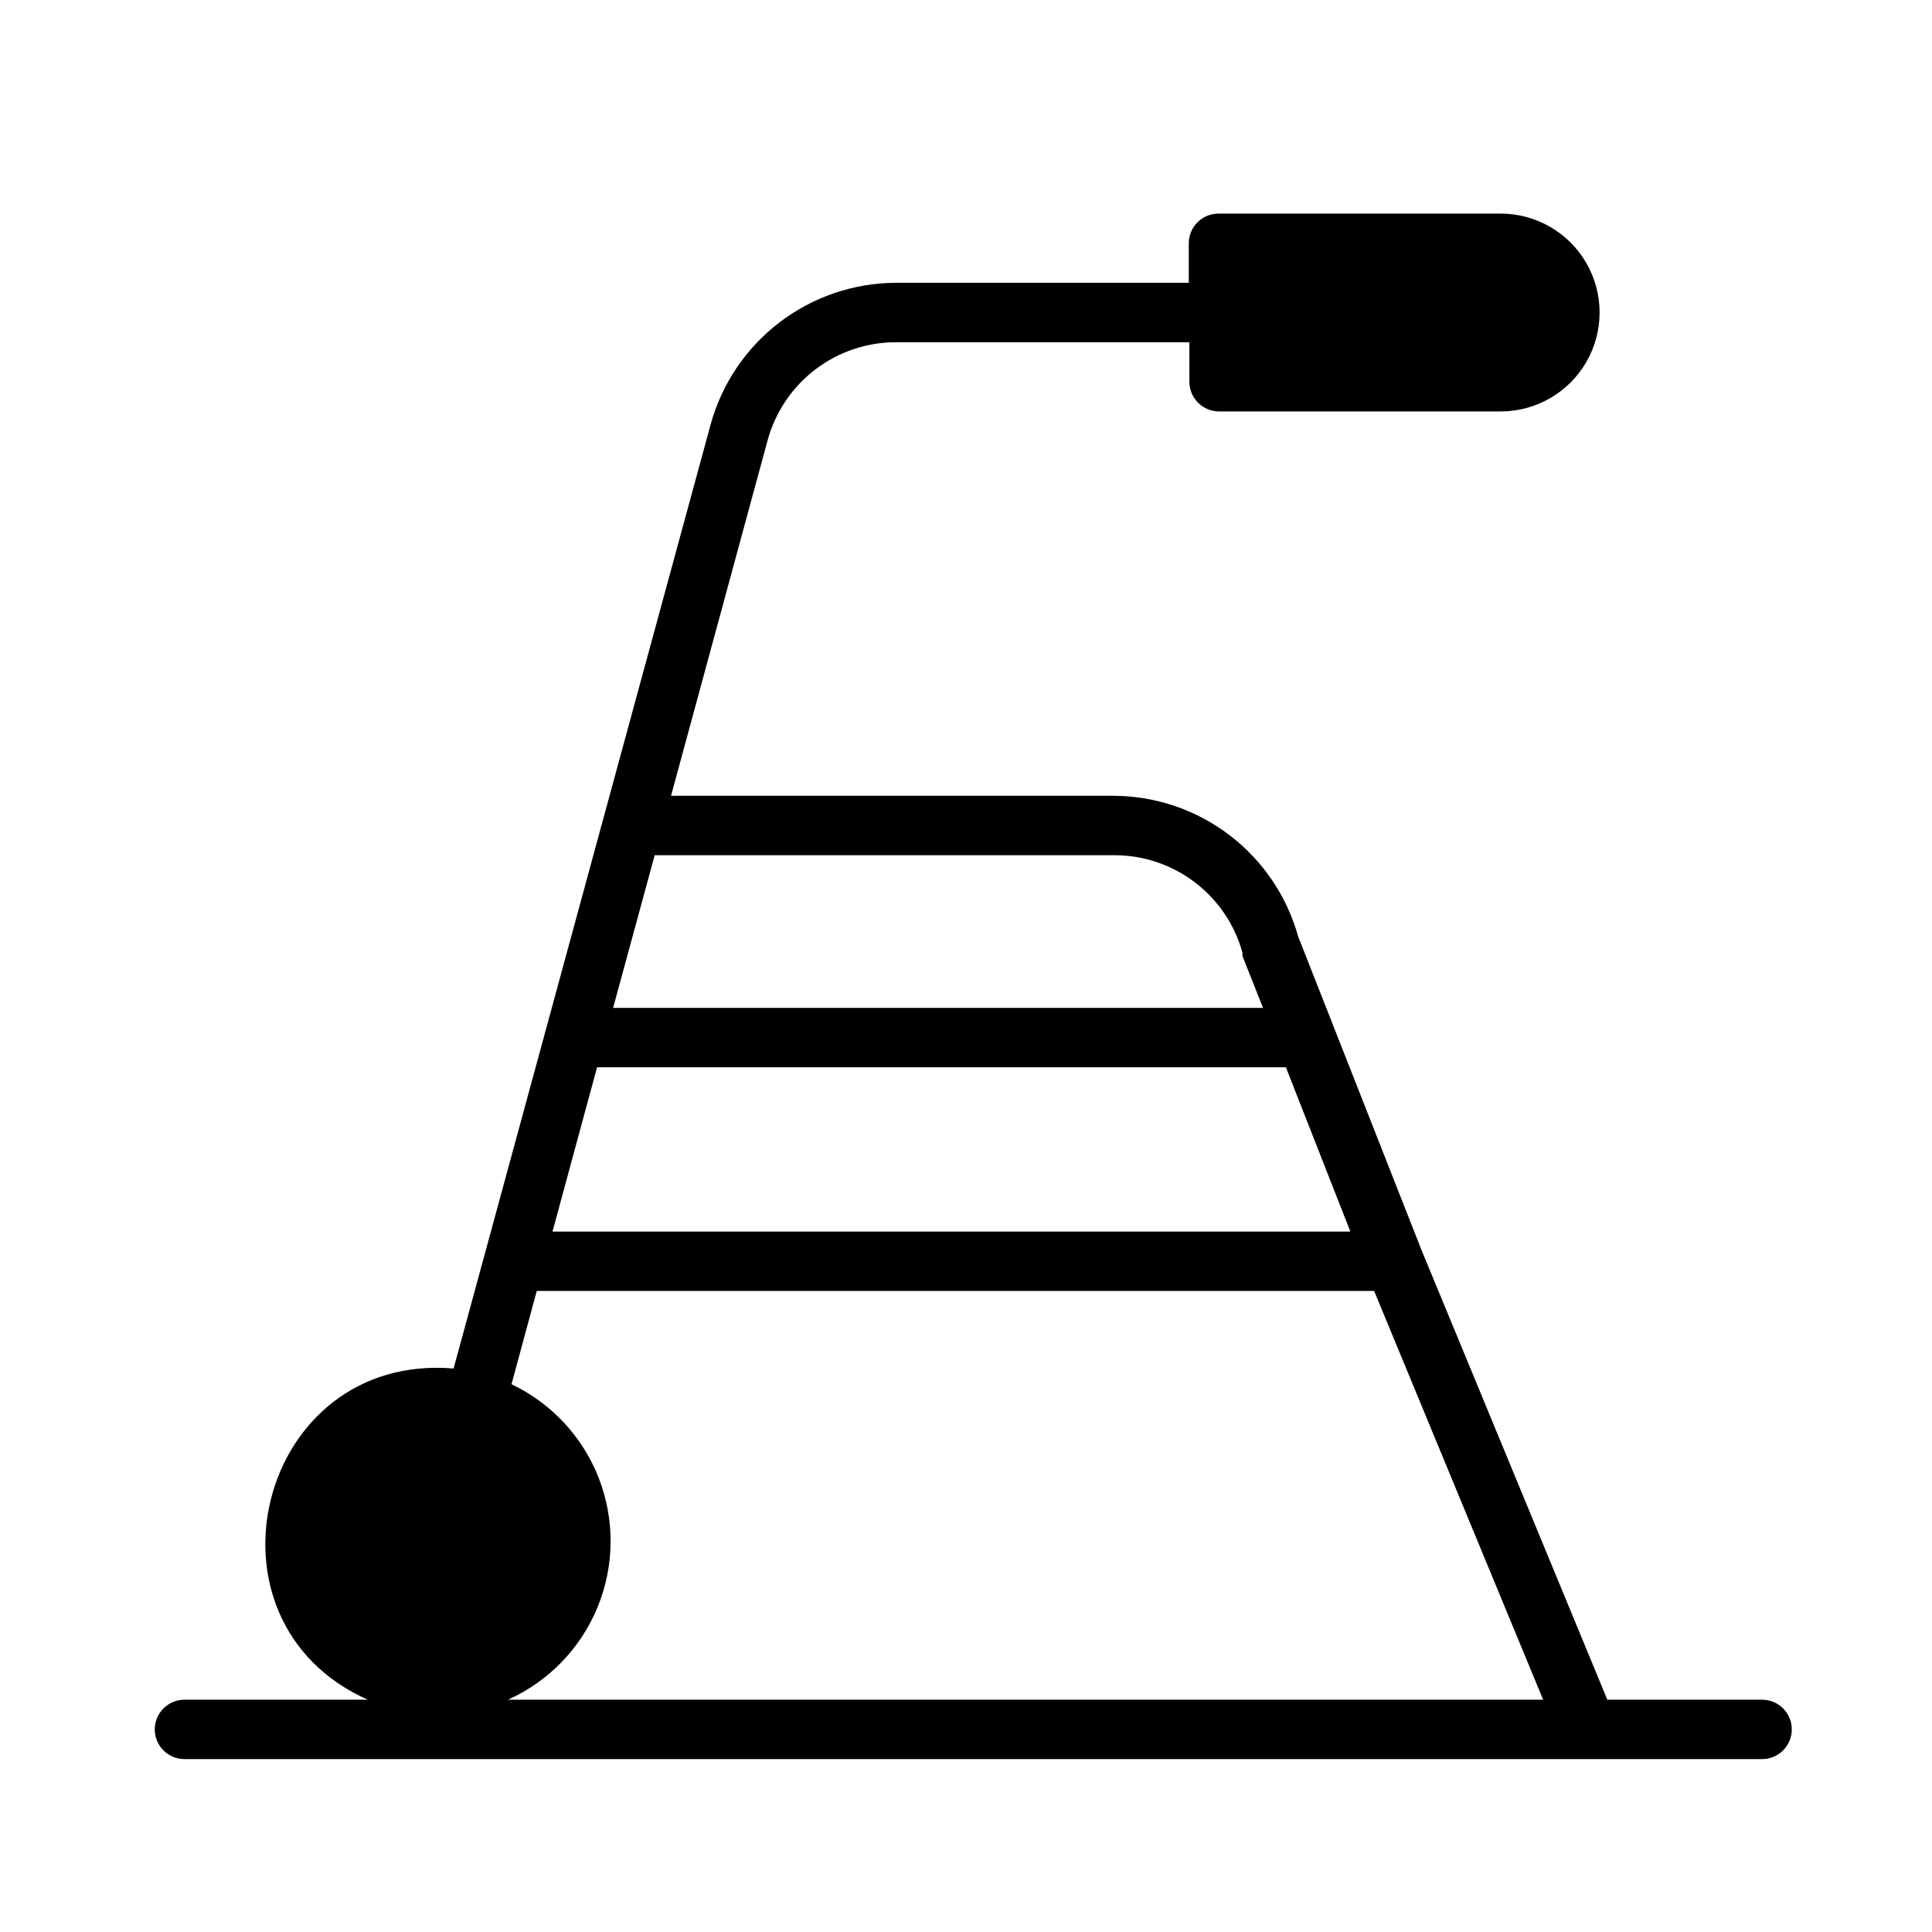 <?xml version="1.0" encoding="UTF-8"?>
<!-- Uploaded to: ICON Repo, www.svgrepo.com, Generator: ICON Repo Mixer Tools -->
<svg fill="#000000" width="800px" height="800px" version="1.1" viewBox="144 144 512 512" xmlns="http://www.w3.org/2000/svg">
 <path d="m610.97 594.44h-41.012l-49.281-119.26-32.668-83.051c-2.973-10.645-9.324-20.031-18.102-26.746-8.773-6.719-19.496-10.398-30.547-10.488h-117.53l25.664-94.465c2.078-7.402 6.516-13.922 12.641-18.57 6.125-4.644 13.598-7.164 21.289-7.168h77.777v10.469h-0.004c0 2.086 0.832 4.09 2.305 5.566 1.477 1.477 3.481 2.305 5.566 2.305h74.629c9.363 0 18.02-4.996 22.703-13.105 4.68-8.113 4.68-18.105 0-26.215-4.684-8.109-13.34-13.105-22.703-13.105h-74.785c-4.348 0-7.871 3.523-7.871 7.871v10.469h-77.617c-11.18 0.035-22.035 3.734-30.906 10.531s-15.273 16.316-18.215 27.098l-68.094 250.09c-51.801-4.328-69.59 66.914-22.75 87.773h-48.57c-4.348 0-7.875 3.523-7.875 7.871s3.527 7.871 7.875 7.871h418.08c4.348 0 7.871-3.523 7.871-7.871s-3.523-7.871-7.871-7.871zm-293.47-223.8h121.86c7.711 0 15.207 2.539 21.34 7.219 6.129 4.676 10.551 11.242 12.586 18.68-0.035 0.289-0.035 0.578 0 0.867l5.434 13.695h-172.24zm-15.273 56.207h182.55l17.082 43.531h-211.44zm-23.617 167.59h0.004c10.754-4.824 19.25-13.586 23.734-24.484 4.488-10.898 4.629-23.105 0.387-34.102-4.238-10.996-12.535-19.949-23.18-25.016l6.691-24.719h221.91l44.793 108.32z"/>
</svg>